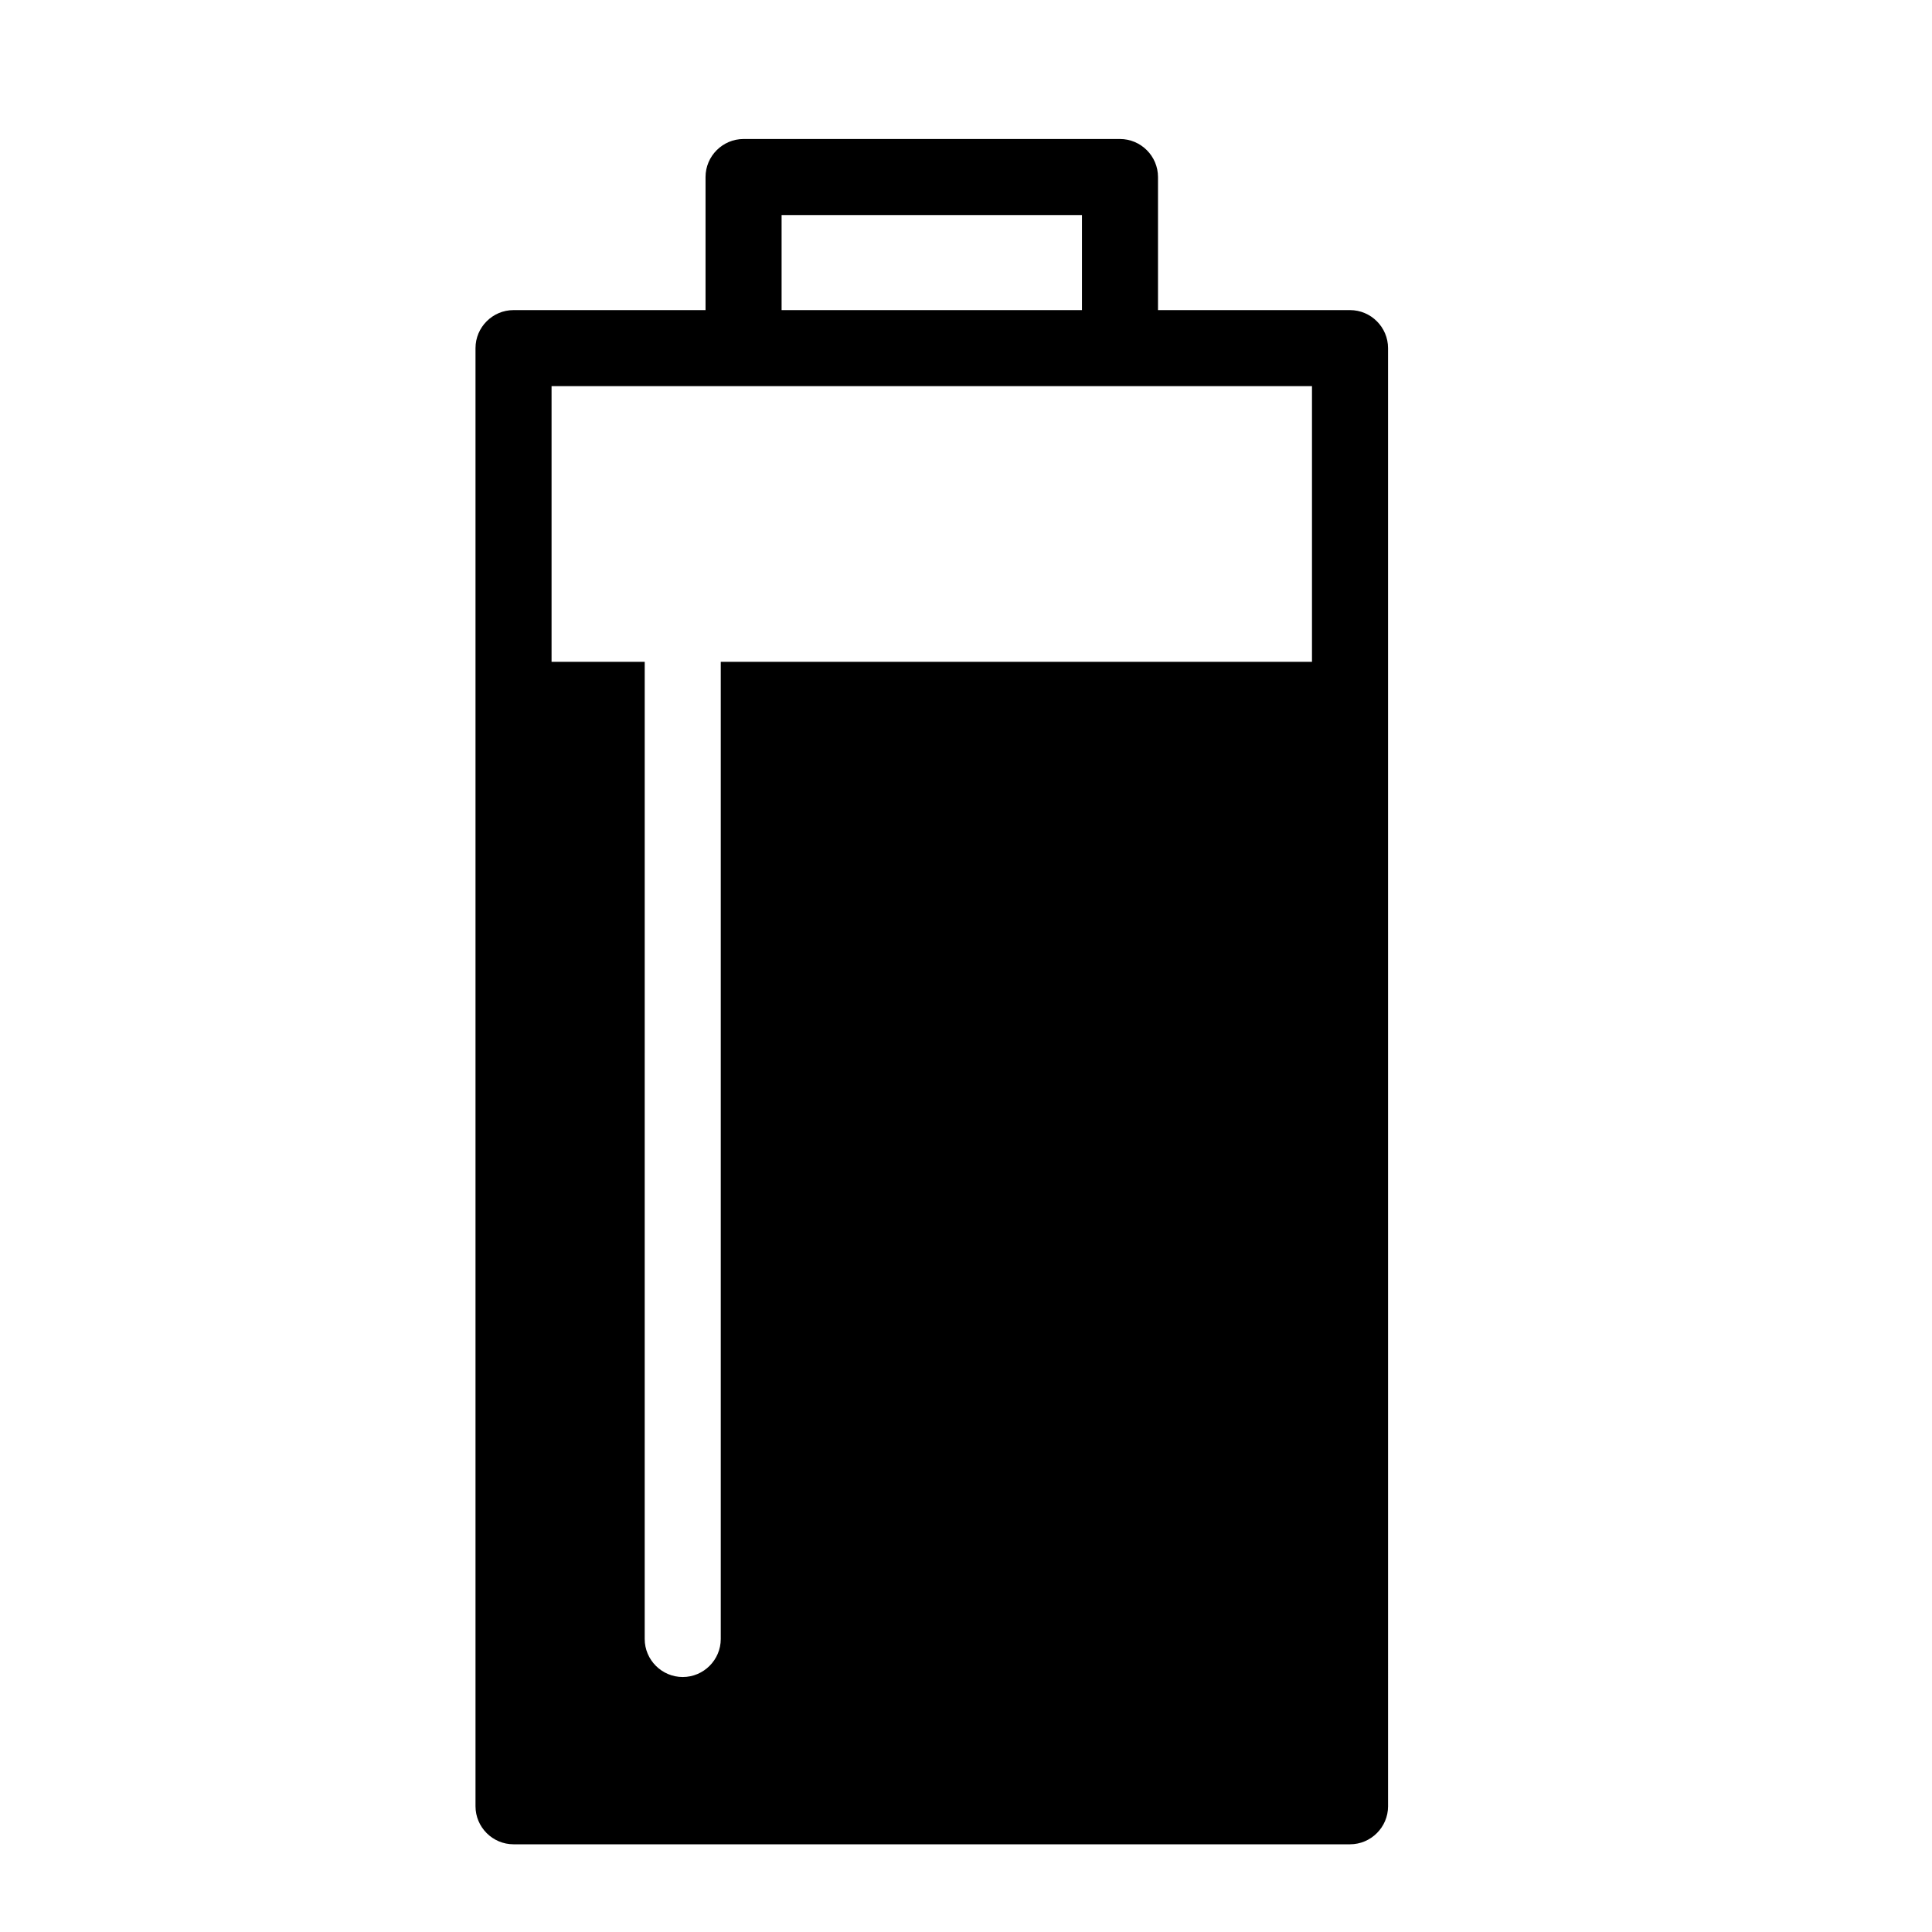 <?xml version="1.0" encoding="UTF-8"?>
<!-- Uploaded to: ICON Repo, www.svgrepo.com, Generator: ICON Repo Mixer Tools -->
<svg fill="#000000" width="800px" height="800px" version="1.1" viewBox="144 144 512 512" xmlns="http://www.w3.org/2000/svg">
 <path d="m501.77 226.18h-50.887v-35.266c0-5.543-4.535-10.078-10.078-10.078h-99.75c-5.543 0-10.078 4.535-10.078 10.078v35.266h-50.883c-5.543 0-10.078 4.535-10.078 10.078v386.42c0 5.543 4.535 10.078 10.078 10.078h221.68c5.543 0 10.078-4.535 10.078-10.078l-0.004-386.42c0-5.543-4.535-10.078-10.074-10.078zm-150.64-25.191h79.602v25.191h-79.602zm140.56 118.4h-156.68v258.96c0 5.543-4.535 10.078-10.078 10.078-5.543 0-10.078-4.535-10.078-10.078l0.004-258.96h-24.688v-73.055h201.52z"/>
</svg>